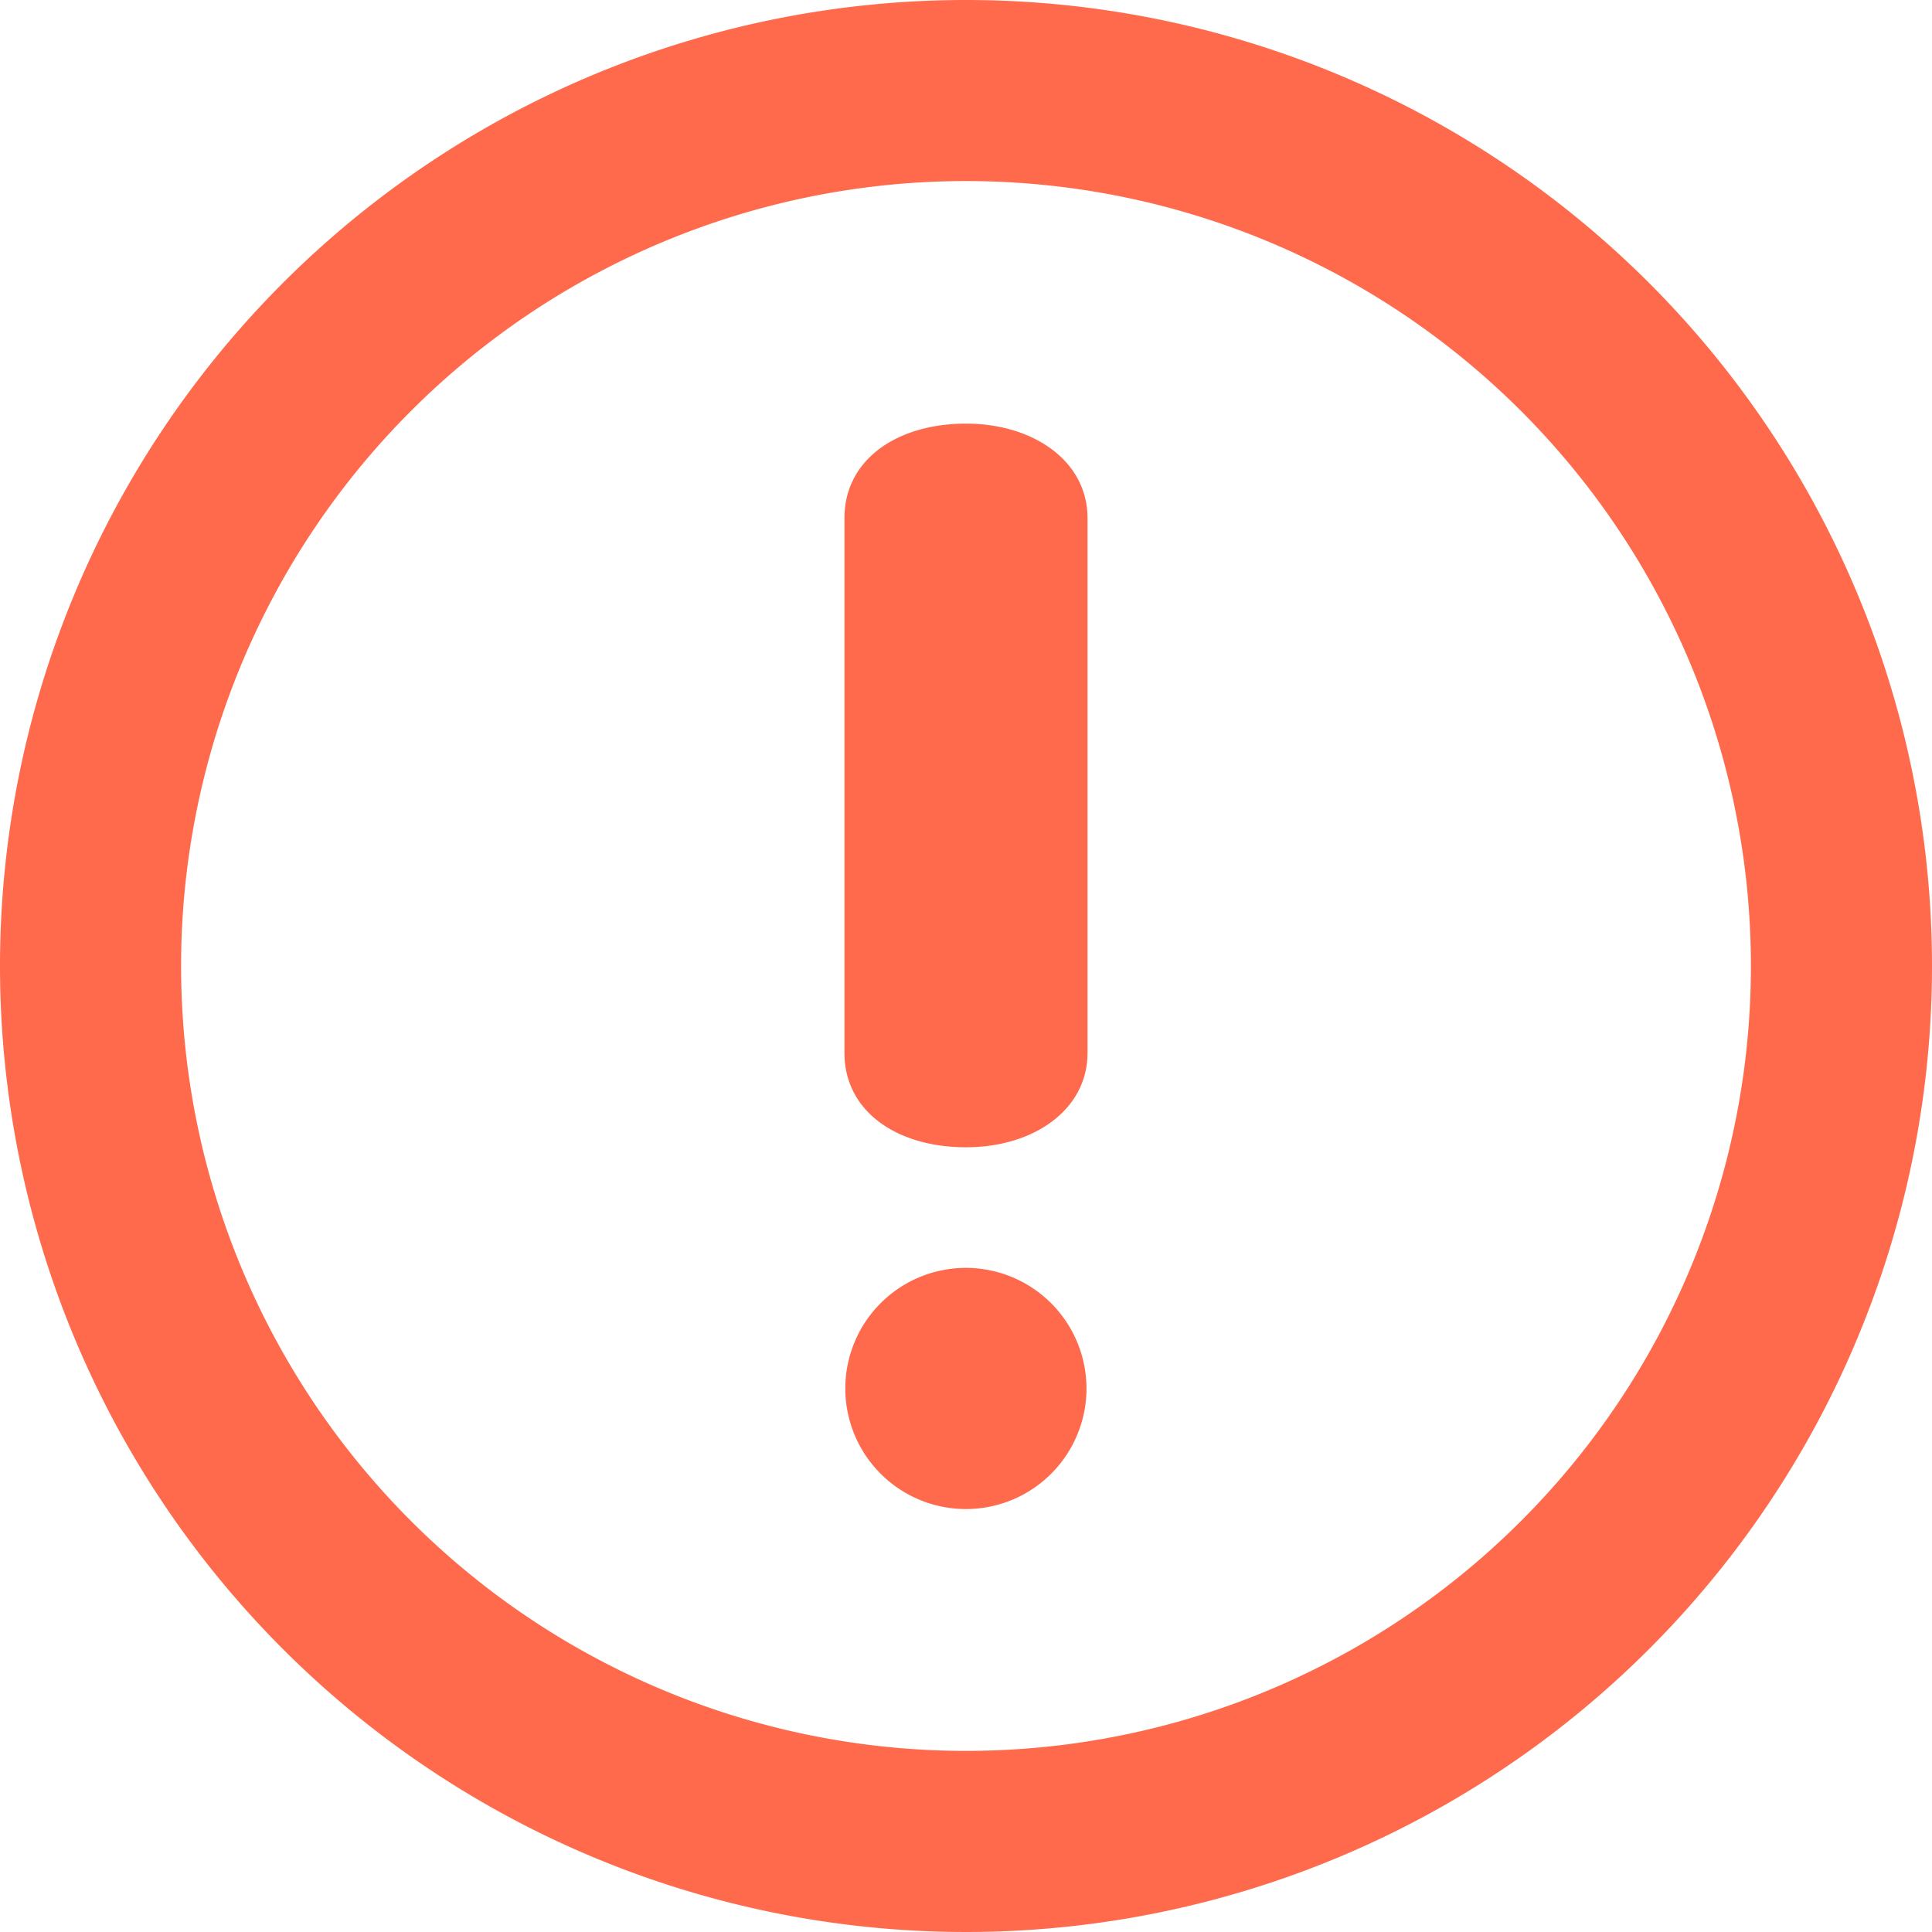 <svg xmlns="http://www.w3.org/2000/svg" width="60" height="60" viewBox="0 0 60 60">
  <defs>
    <style>
      .cls-1 {
        fill: #ff6a4c;
        fill-rule: evenodd;
      }
    </style>
  </defs>
  <path class="cls-1" d="M965.5,678.5a30,30,0,1,0,30,30,30,30,0,0,0-30-30h0Zm0,54.375A24.376,24.376,0,1,1,989.876,708.5,24.374,24.374,0,0,1,965.5,732.875h0Zm0-41.219c-2.149,0-3.775,1.122-3.775,2.933V711.2c0,1.812,1.626,2.93,3.775,2.93,2.1,0,3.774-1.164,3.774-2.93V694.589c0-1.768-1.677-2.933-3.774-2.933h0Zm0,26.219a3.745,3.745,0,1,0,3.742,3.746,3.749,3.749,0,0,0-3.742-3.746h0Zm0,0" transform="translate(-935.5 -678.5)"/>
</svg>
